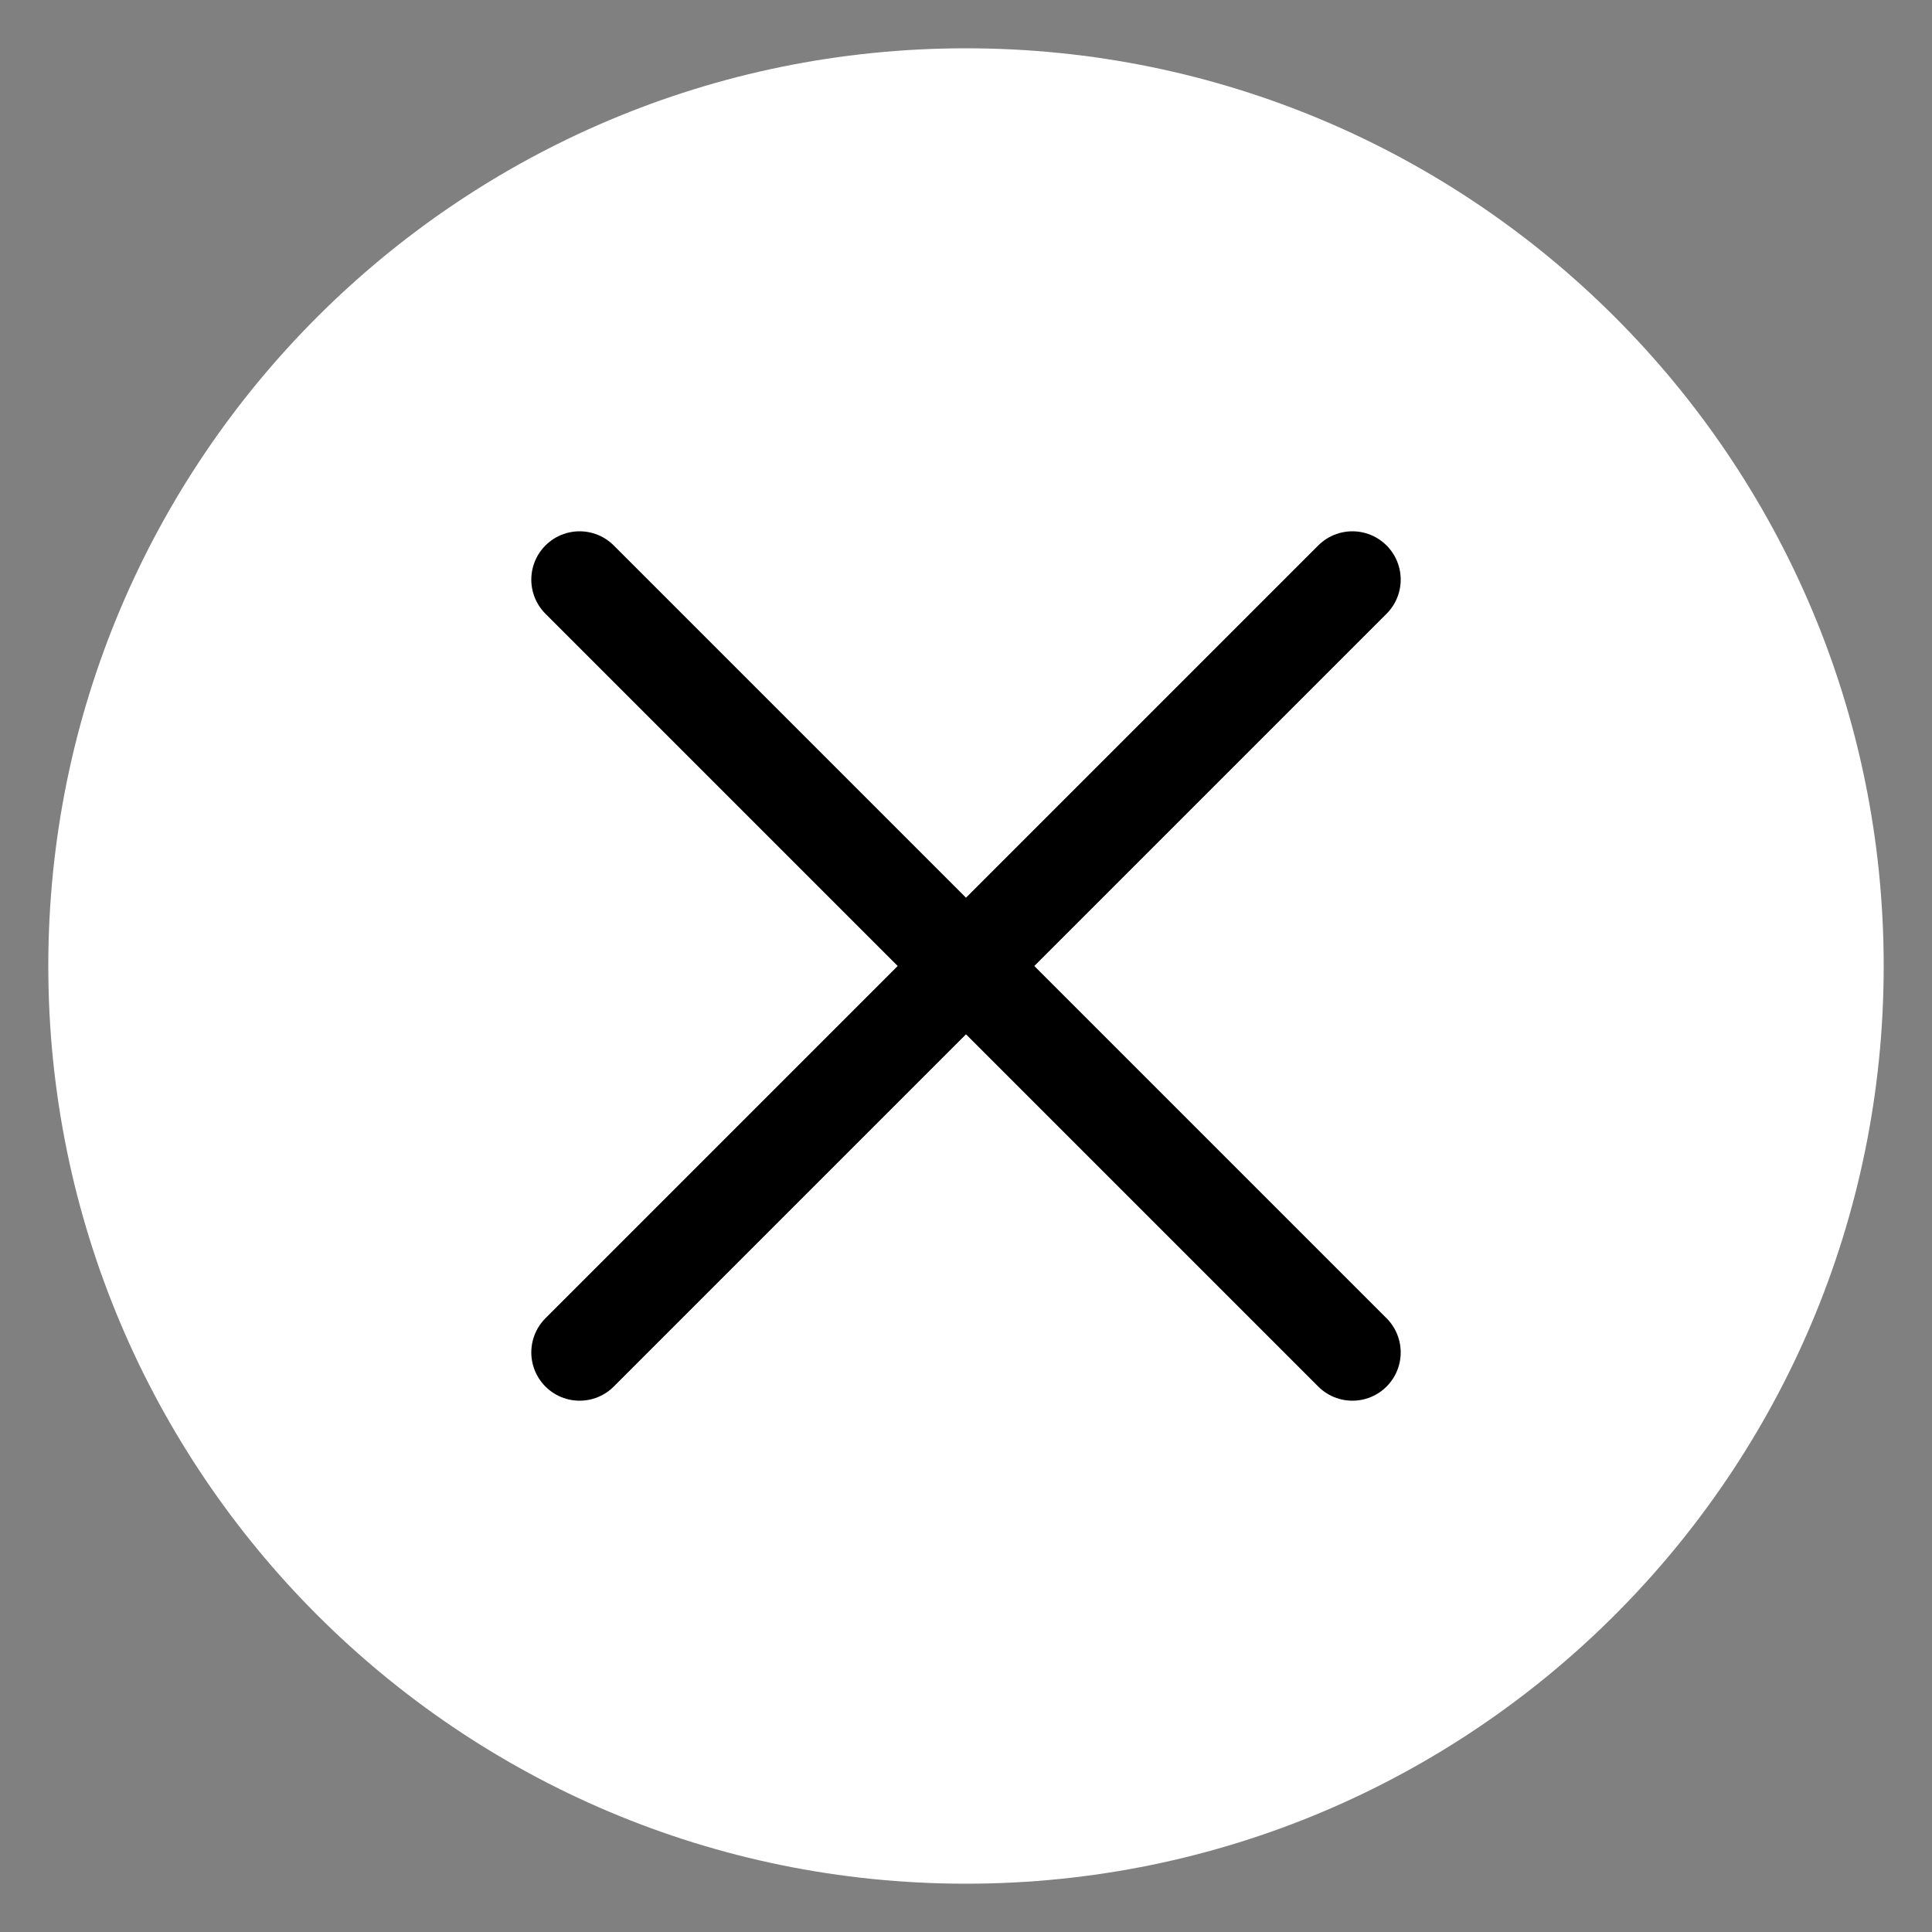 <svg xmlns="http://www.w3.org/2000/svg" width="24" height="24" viewBox="0 0 24 24" fill="none"><rect x="0" y="0" width="24" height="24" fill="#808080" stroke="none"/><path d="M12 23.4C18.296 23.4 23.4 18.296 23.4 12C23.4 5.704 18.296 0.6 12 0.6C5.704 0.6 0.6 5.704 0.6 12C0.6 18.296 5.704 23.4 12 23.4Z" fill="white"></path><path d="M7.2 7.2L16.8 16.8M7.2 16.8L16.8 7.2" stroke="black" stroke-width="1.2" stroke-linecap="round" stroke-linejoin="round"></path></svg>